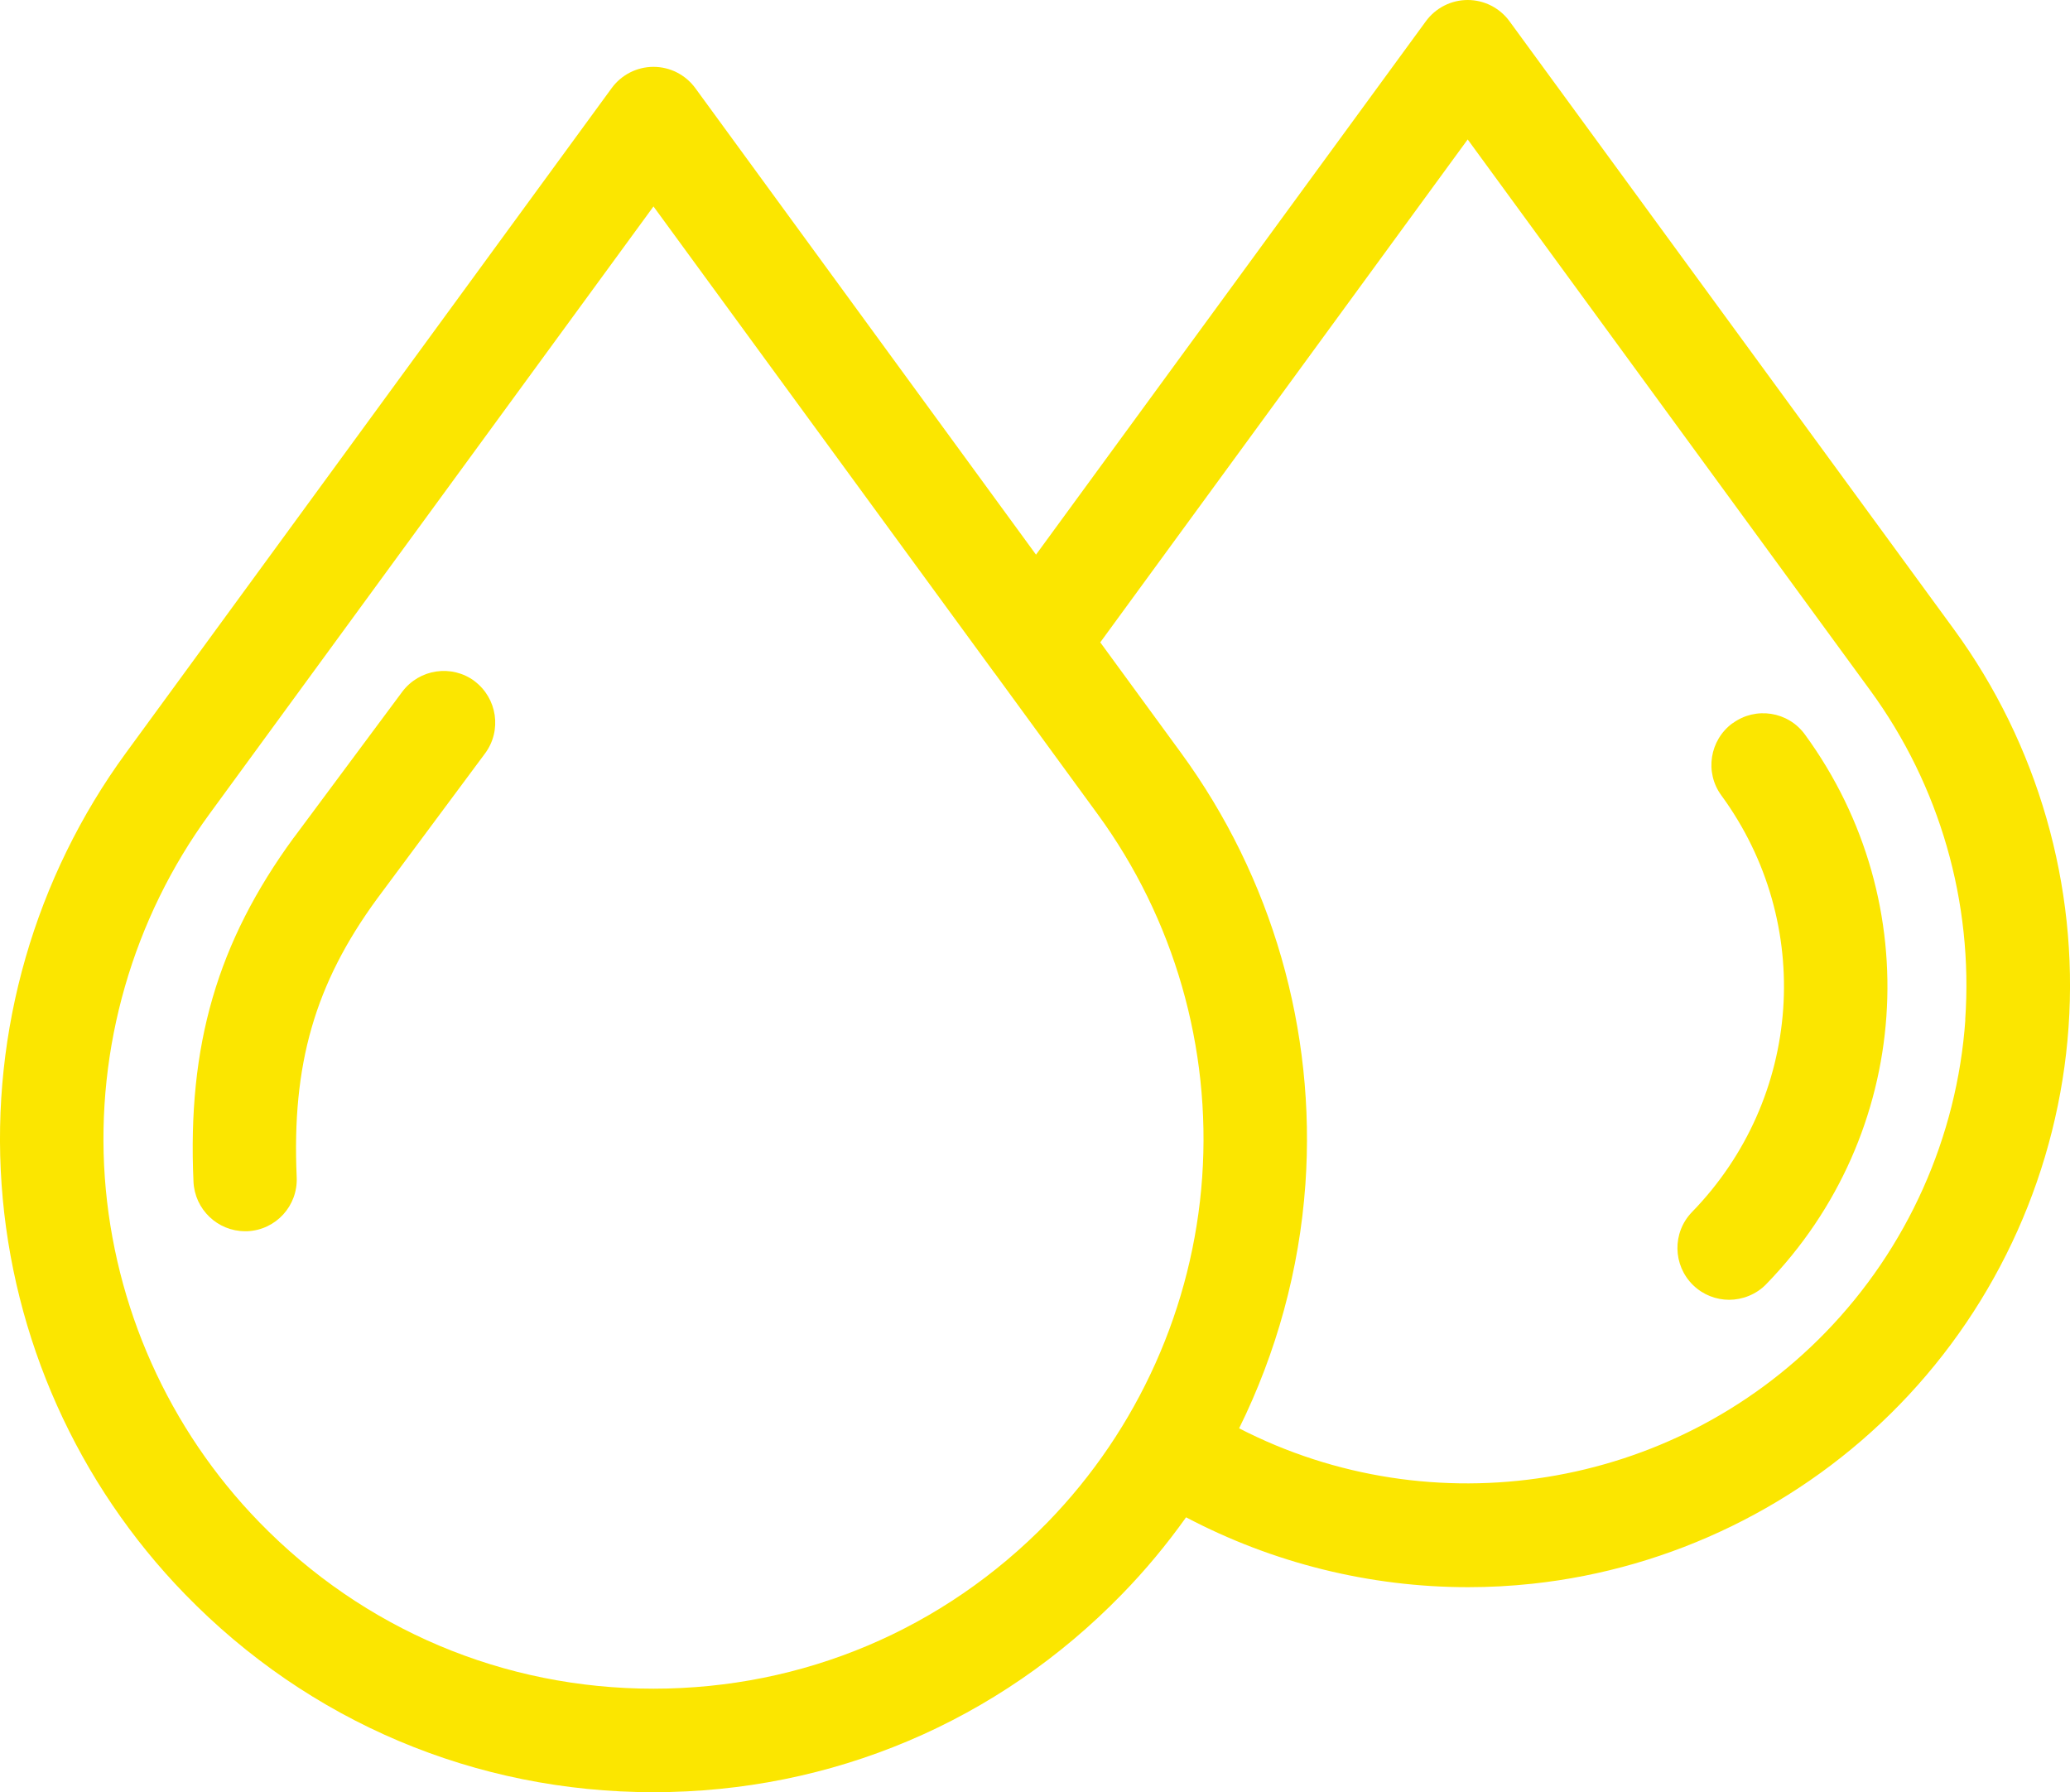 <?xml version="1.0" encoding="UTF-8"?>
<svg id="Layer_2" data-name="Layer 2" xmlns="http://www.w3.org/2000/svg" viewBox="0 0 144 124.66">
  <defs>
    <style>
      .cls-1 {
        fill: #fbe600;
      }
    </style>
  </defs>
  <g id="Main">
    <g id="Element">
      <path class="cls-1" d="M33.02,47.38c-1.6-1.19-3.85-.85-5.04,.74l-7.53,10.13s-.01,.02-.02,.02c-5.31,7.27-7.4,14.43-6.97,23.93,.09,1.93,1.68,3.44,3.59,3.44,.05,0,.11,0,.16,0,1.99-.09,3.52-1.77,3.43-3.76-.35-7.83,1.26-13.44,5.58-19.35l7.52-10.12c1.19-1.6,.85-3.85-.74-5.04Z"/>
      <path class="cls-1" d="M135.93,43.78L105.01,1.48c-.68-.93-1.76-1.48-2.91-1.48s-2.23,.55-2.91,1.48l-27.12,37.1L48.37,6.13c-.68-.93-1.76-1.48-2.91-1.48s-2.23,.55-2.91,1.48L8.76,52.37C2.43,61.03-.64,71.69,.11,82.38c.75,10.7,5.28,20.82,12.76,28.51,8.63,8.88,20.21,13.77,32.59,13.77s23.96-4.89,32.59-13.77c1.63-1.67,3.12-3.47,4.46-5.35,6.03,3.18,12.78,4.86,19.62,4.86,1.49,0,2.98-.08,4.47-.24,9.67-1.04,18.74-5.46,25.54-12.45,6.89-7.08,11.07-16.42,11.76-26.27s-2.14-19.68-7.97-27.66Zm-63.04,62.09c-7.27,7.47-17.01,11.59-27.43,11.59s-20.16-4.11-27.43-11.59c-6.29-6.47-10.1-14.99-10.74-23.99-.63-9,1.95-17.97,7.28-25.26L45.46,14.36l23.72,32.45s.01,.02,.02,.02l7.15,9.79c5.33,7.29,7.91,16.26,7.28,25.26-.63,9-4.45,17.52-10.74,23.99Zm63.83-34.94c-.57,8.16-4.03,15.89-9.74,21.76-10.7,11-27.37,13.57-40.78,6.66,2.6-5.27,4.19-11.03,4.61-16.97,.75-10.7-2.32-21.35-8.65-30.01l-5.62-7.69L102.1,9.7l28.01,38.33c4.83,6.61,7.17,14.74,6.6,22.91Z"/>
      <path class="cls-1" d="M120.53,50.3c-1.6,1.17-1.96,3.43-.78,5.03,6.5,8.89,5.64,21.07-2.04,28.97-1.39,1.43-1.35,3.7,.07,5.09,.7,.68,1.61,1.02,2.51,1.02s1.88-.36,2.58-1.09c10.13-10.42,11.26-26.5,2.69-38.23-1.17-1.61-3.43-1.96-5.03-.78Z"/>
    </g>
  </g>
</svg>